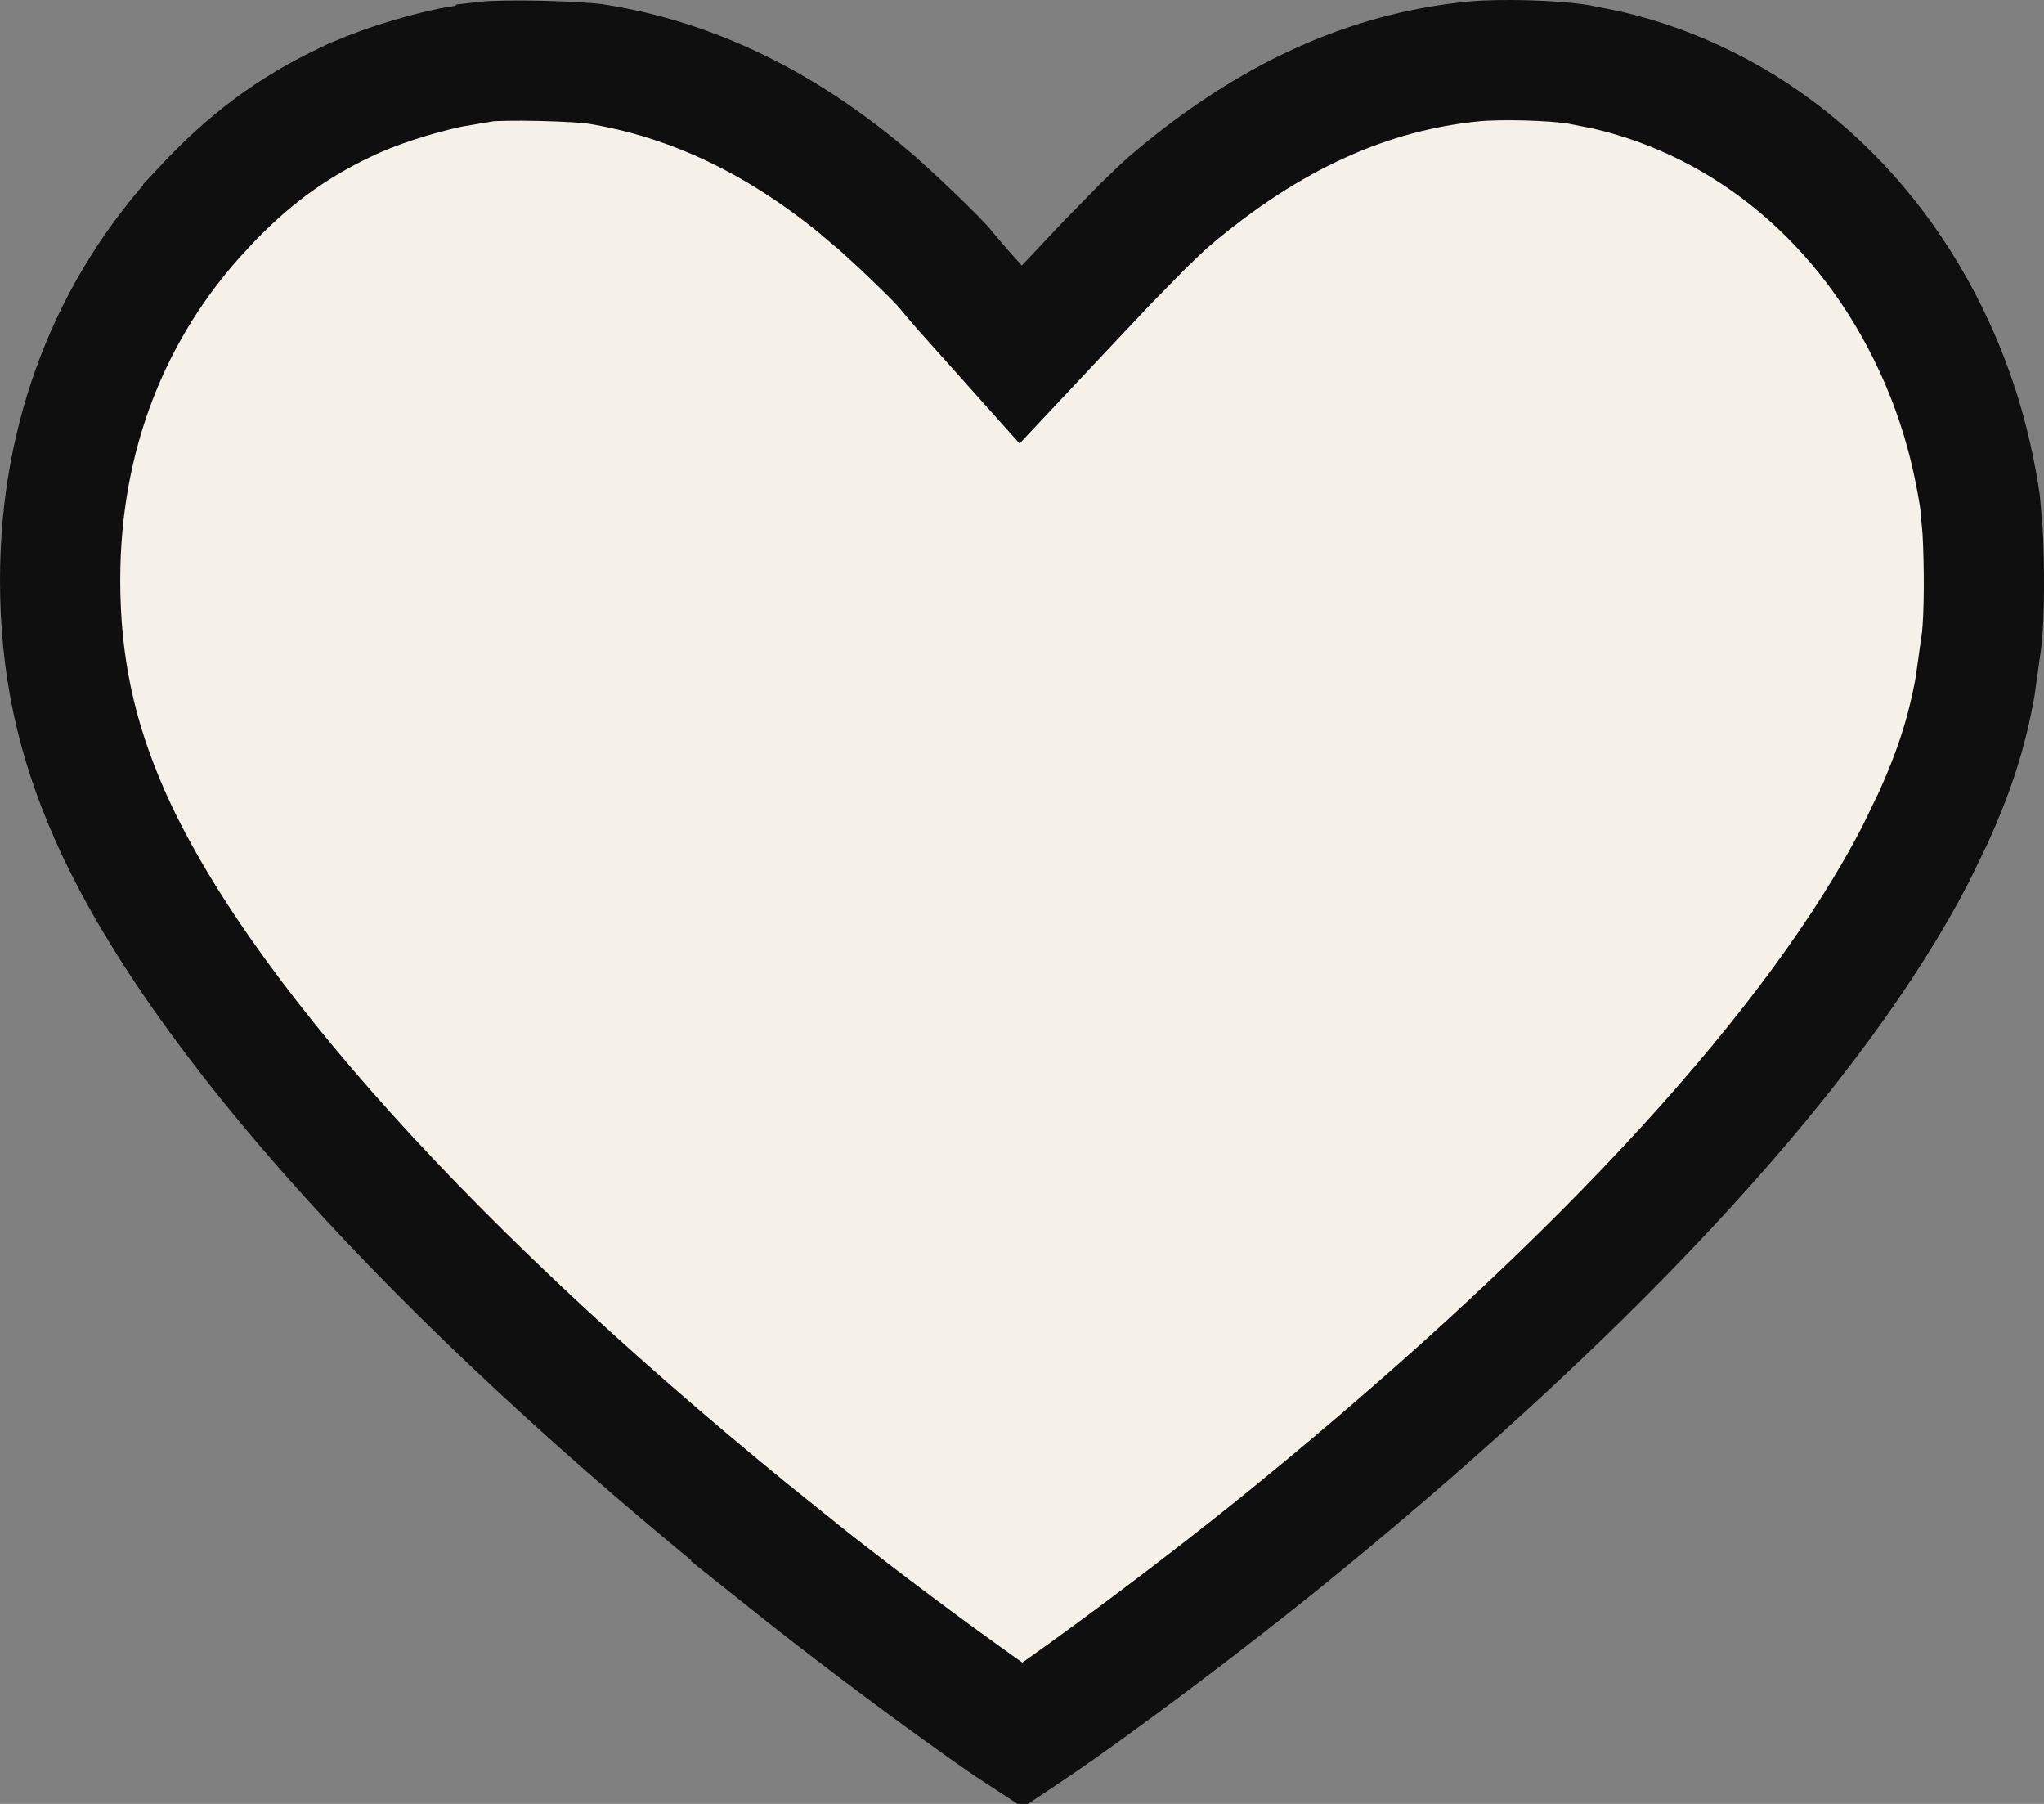 <?xml version="1.0" encoding="UTF-8"?> <svg xmlns="http://www.w3.org/2000/svg" width="17" height="15" viewBox="0 0 17 15" fill="none"><rect x="0" y="0" width="17" height="15" fill="#808080" stroke="none"/><path d="M8.542 14.404C8.703 14.297 8.923 14.142 9.173 13.959C9.673 13.594 10.282 13.128 10.774 12.726C13.369 10.606 15.124 8.665 15.933 7.102L16.082 6.794C16.254 6.413 16.358 6.091 16.426 5.715L16.482 5.316C16.505 5.113 16.505 4.699 16.489 4.408L16.468 4.171C16.395 3.694 16.273 3.286 16.087 2.881C15.532 1.677 14.533 0.853 13.363 0.582L13.127 0.535C12.922 0.501 12.478 0.489 12.253 0.511H12.254C11.381 0.598 10.559 0.964 9.729 1.67H9.729C9.684 1.709 9.602 1.786 9.508 1.878L9.213 2.179L8.862 2.551L8.489 2.948L8.126 2.542L8.02 2.423L8.013 2.416C7.956 2.35 7.885 2.266 7.856 2.231L7.847 2.22C7.842 2.215 7.822 2.192 7.777 2.146C7.729 2.097 7.666 2.036 7.599 1.971C7.461 1.838 7.315 1.704 7.23 1.634L7.229 1.632C6.499 1.014 5.753 0.661 4.961 0.533H4.96C4.893 0.522 4.711 0.511 4.496 0.506C4.281 0.501 4.099 0.505 4.031 0.513L4.03 0.514L3.746 0.562C3.446 0.626 3.111 0.735 2.871 0.851H2.87C2.417 1.069 2.066 1.327 1.689 1.731V1.732C0.915 2.561 0.5 3.628 0.5 4.823C0.5 5.526 0.629 6.133 0.913 6.777C1.635 8.413 3.606 10.622 6.495 12.937L6.494 12.938C6.995 13.338 7.542 13.751 7.975 14.062C8.188 14.216 8.369 14.343 8.503 14.43C8.515 14.422 8.528 14.413 8.542 14.404Z" fill="#F5F1E9" stroke="#0F0F0F"></path></svg> 
